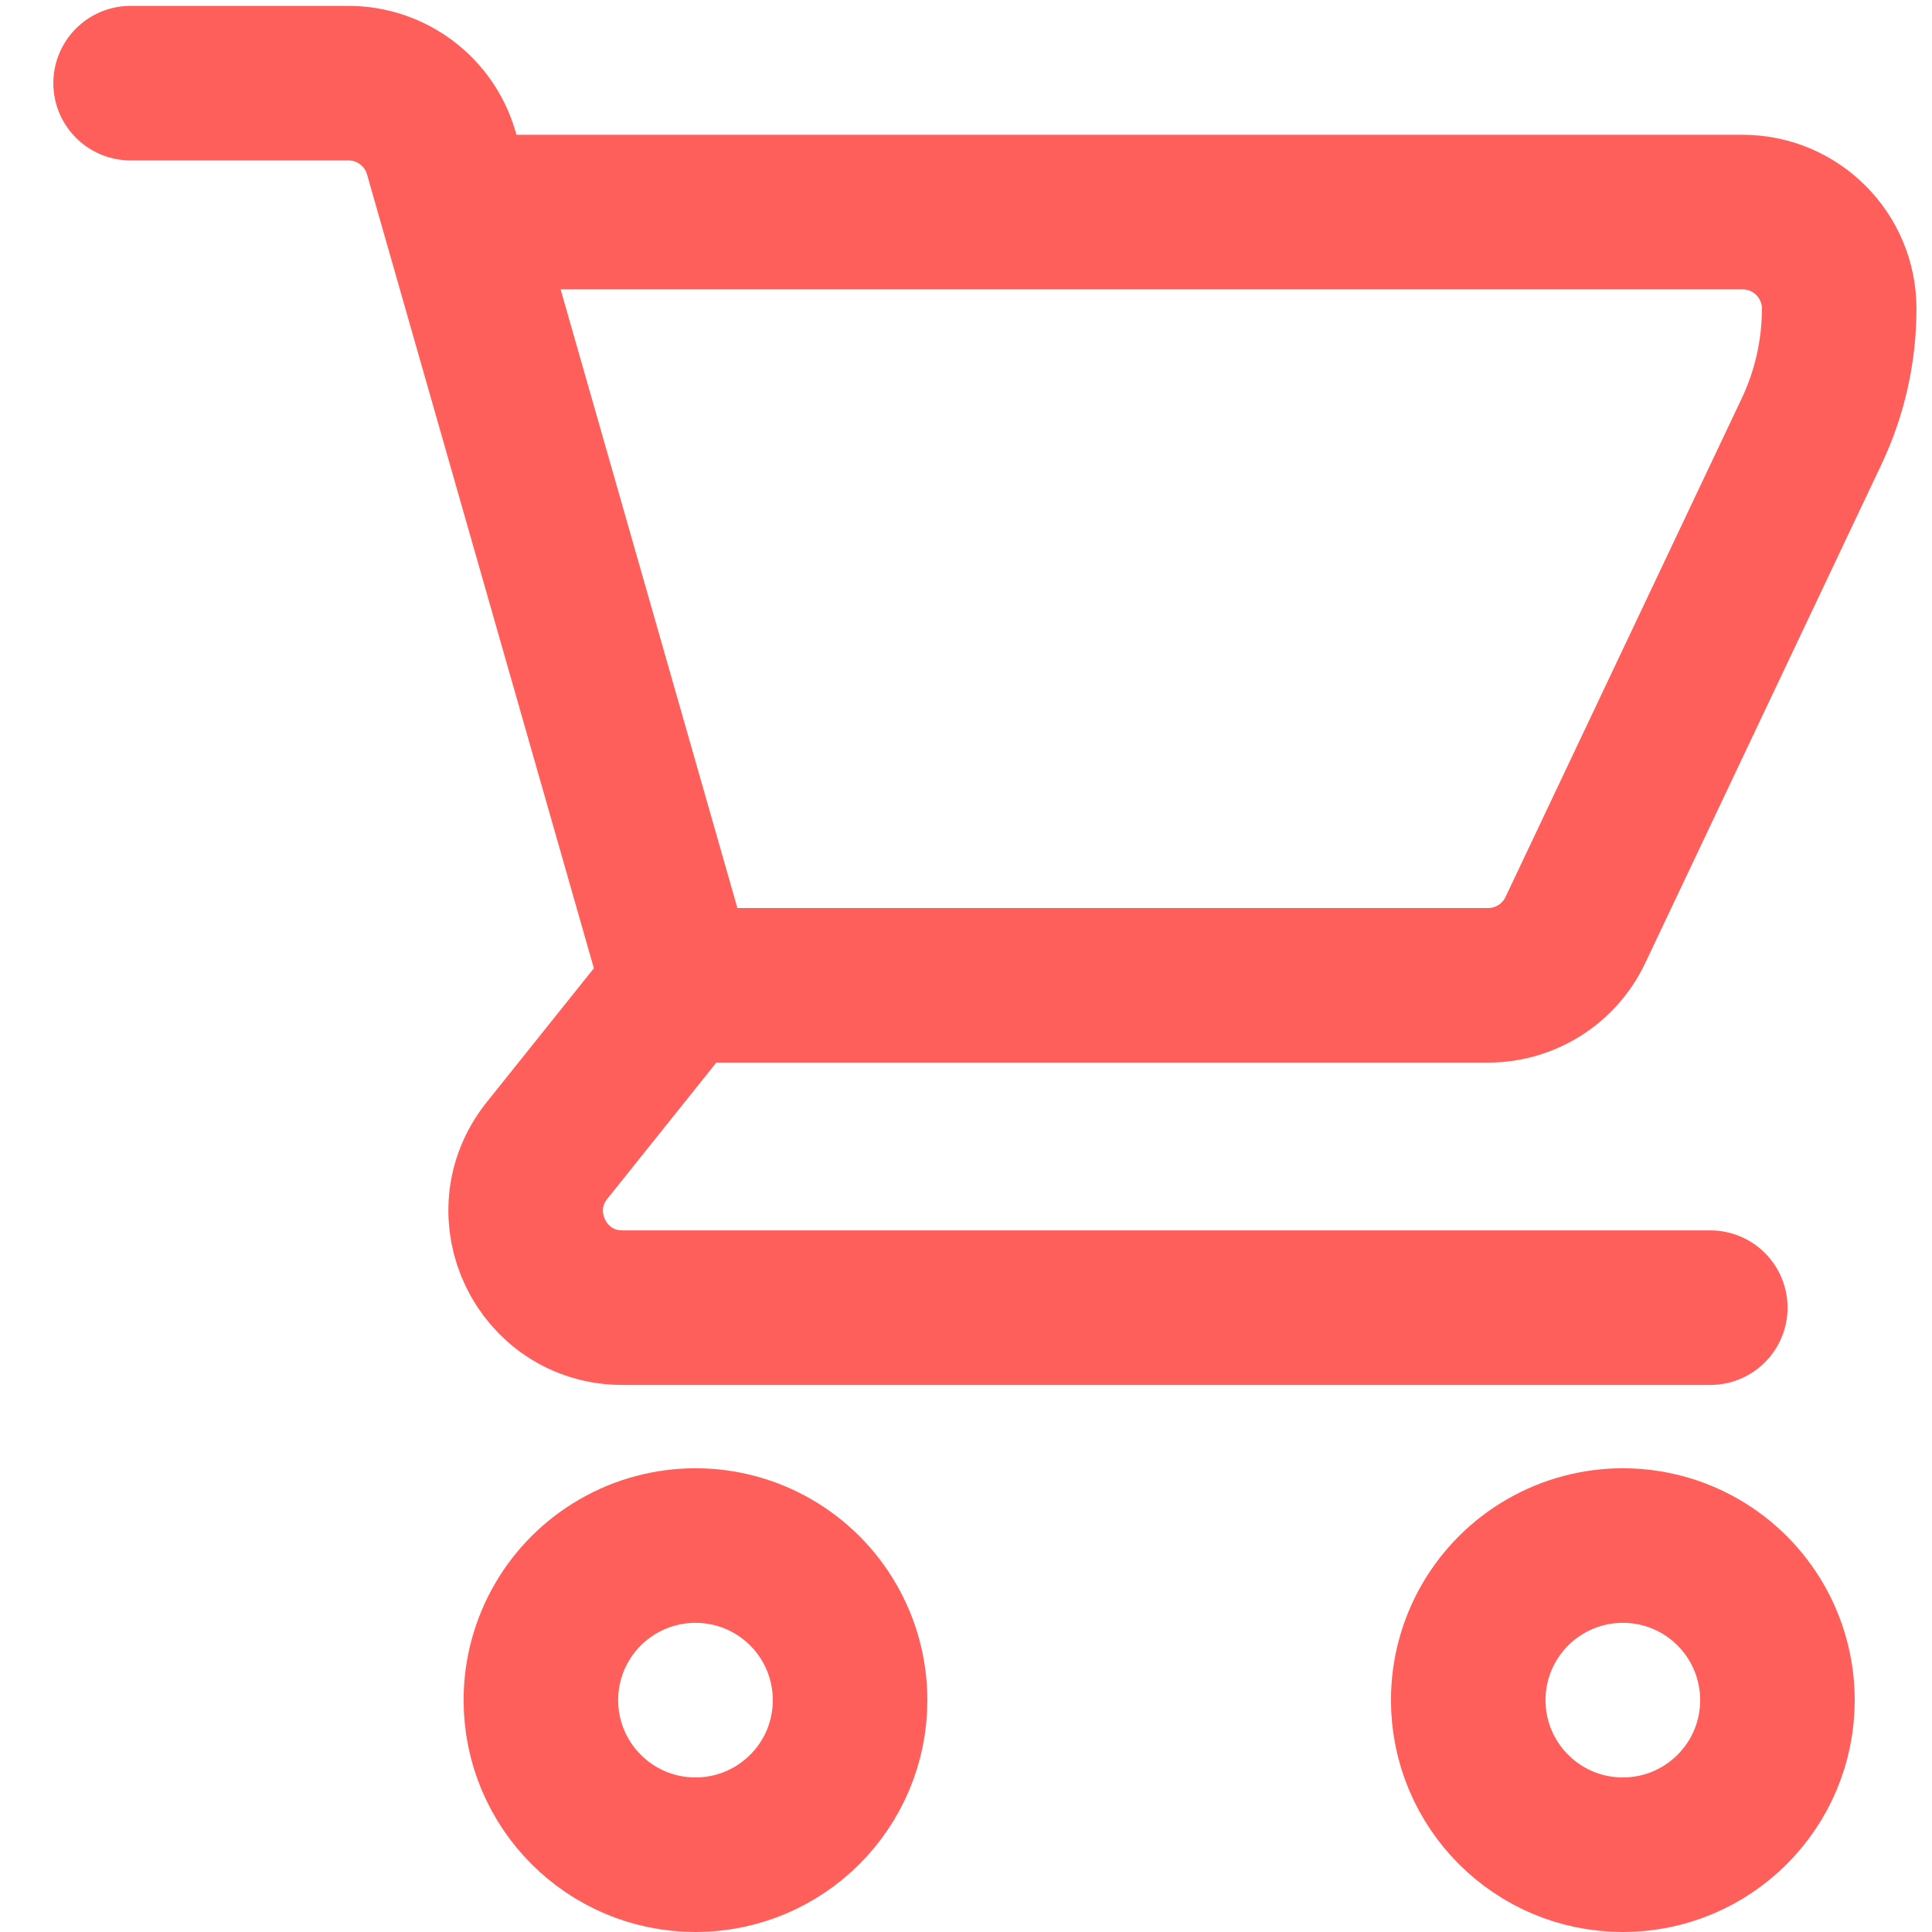 <?xml version="1.0" encoding="UTF-8"?>
<svg width="25px" height="25px" viewBox="0 0 25 25" version="1.1" xmlns="http://www.w3.org/2000/svg" xmlns:xlink="http://www.w3.org/1999/xlink">
    <!-- Generator: Sketch 53 (72520) - https://sketchapp.com -->
    <title>shop</title>
    <desc>Created with Sketch.</desc>
    <g id="Page-1" stroke="none" stroke-width="1" fill="none" fill-rule="evenodd" stroke-linecap="round" stroke-linejoin="round">
        <g id="shop" transform="translate(1, 1)" stroke="#FF5F5A" stroke-width="2">
            <path d="M0.69,0.076 L3.508,0.076 C4.067,0.076 4.558,0.446 4.711,0.983 L7.788,11.751 L6.078,13.888 C5.423,14.708 6.006,15.921 7.055,15.921 L21.131,15.921 M22,21 C22,22.105 21.104,23 19.999,23 C18.894,23 17.999,22.104 17.999,20.999 C17.999,20.284 18.381,19.624 19,19.267 C19.619,18.91 20.381,18.91 21,19.267 C21.619,19.625 22,20.285 22,21 L22,21 Z M10,21 C10,22.105 9.104,23 7.999,23 C6.894,23 5.999,22.104 5.999,20.999 C5.999,20.284 6.381,19.624 7,19.267 C7.619,18.91 8.381,18.91 9,19.267 C9.619,19.625 10,20.285 10,21 L10,21 Z" id="Shape"></path>
            <path d="M7.788,11.75 L18.255,11.75 C18.738,11.75 19.178,11.472 19.385,11.035 L22.442,4.582 C22.677,4.086 22.799,3.543 22.799,2.994 C22.799,2.304 22.239,1.744 21.548,1.744 L4.994,1.744" id="Path"></path>
        </g>
    </g>
</svg>